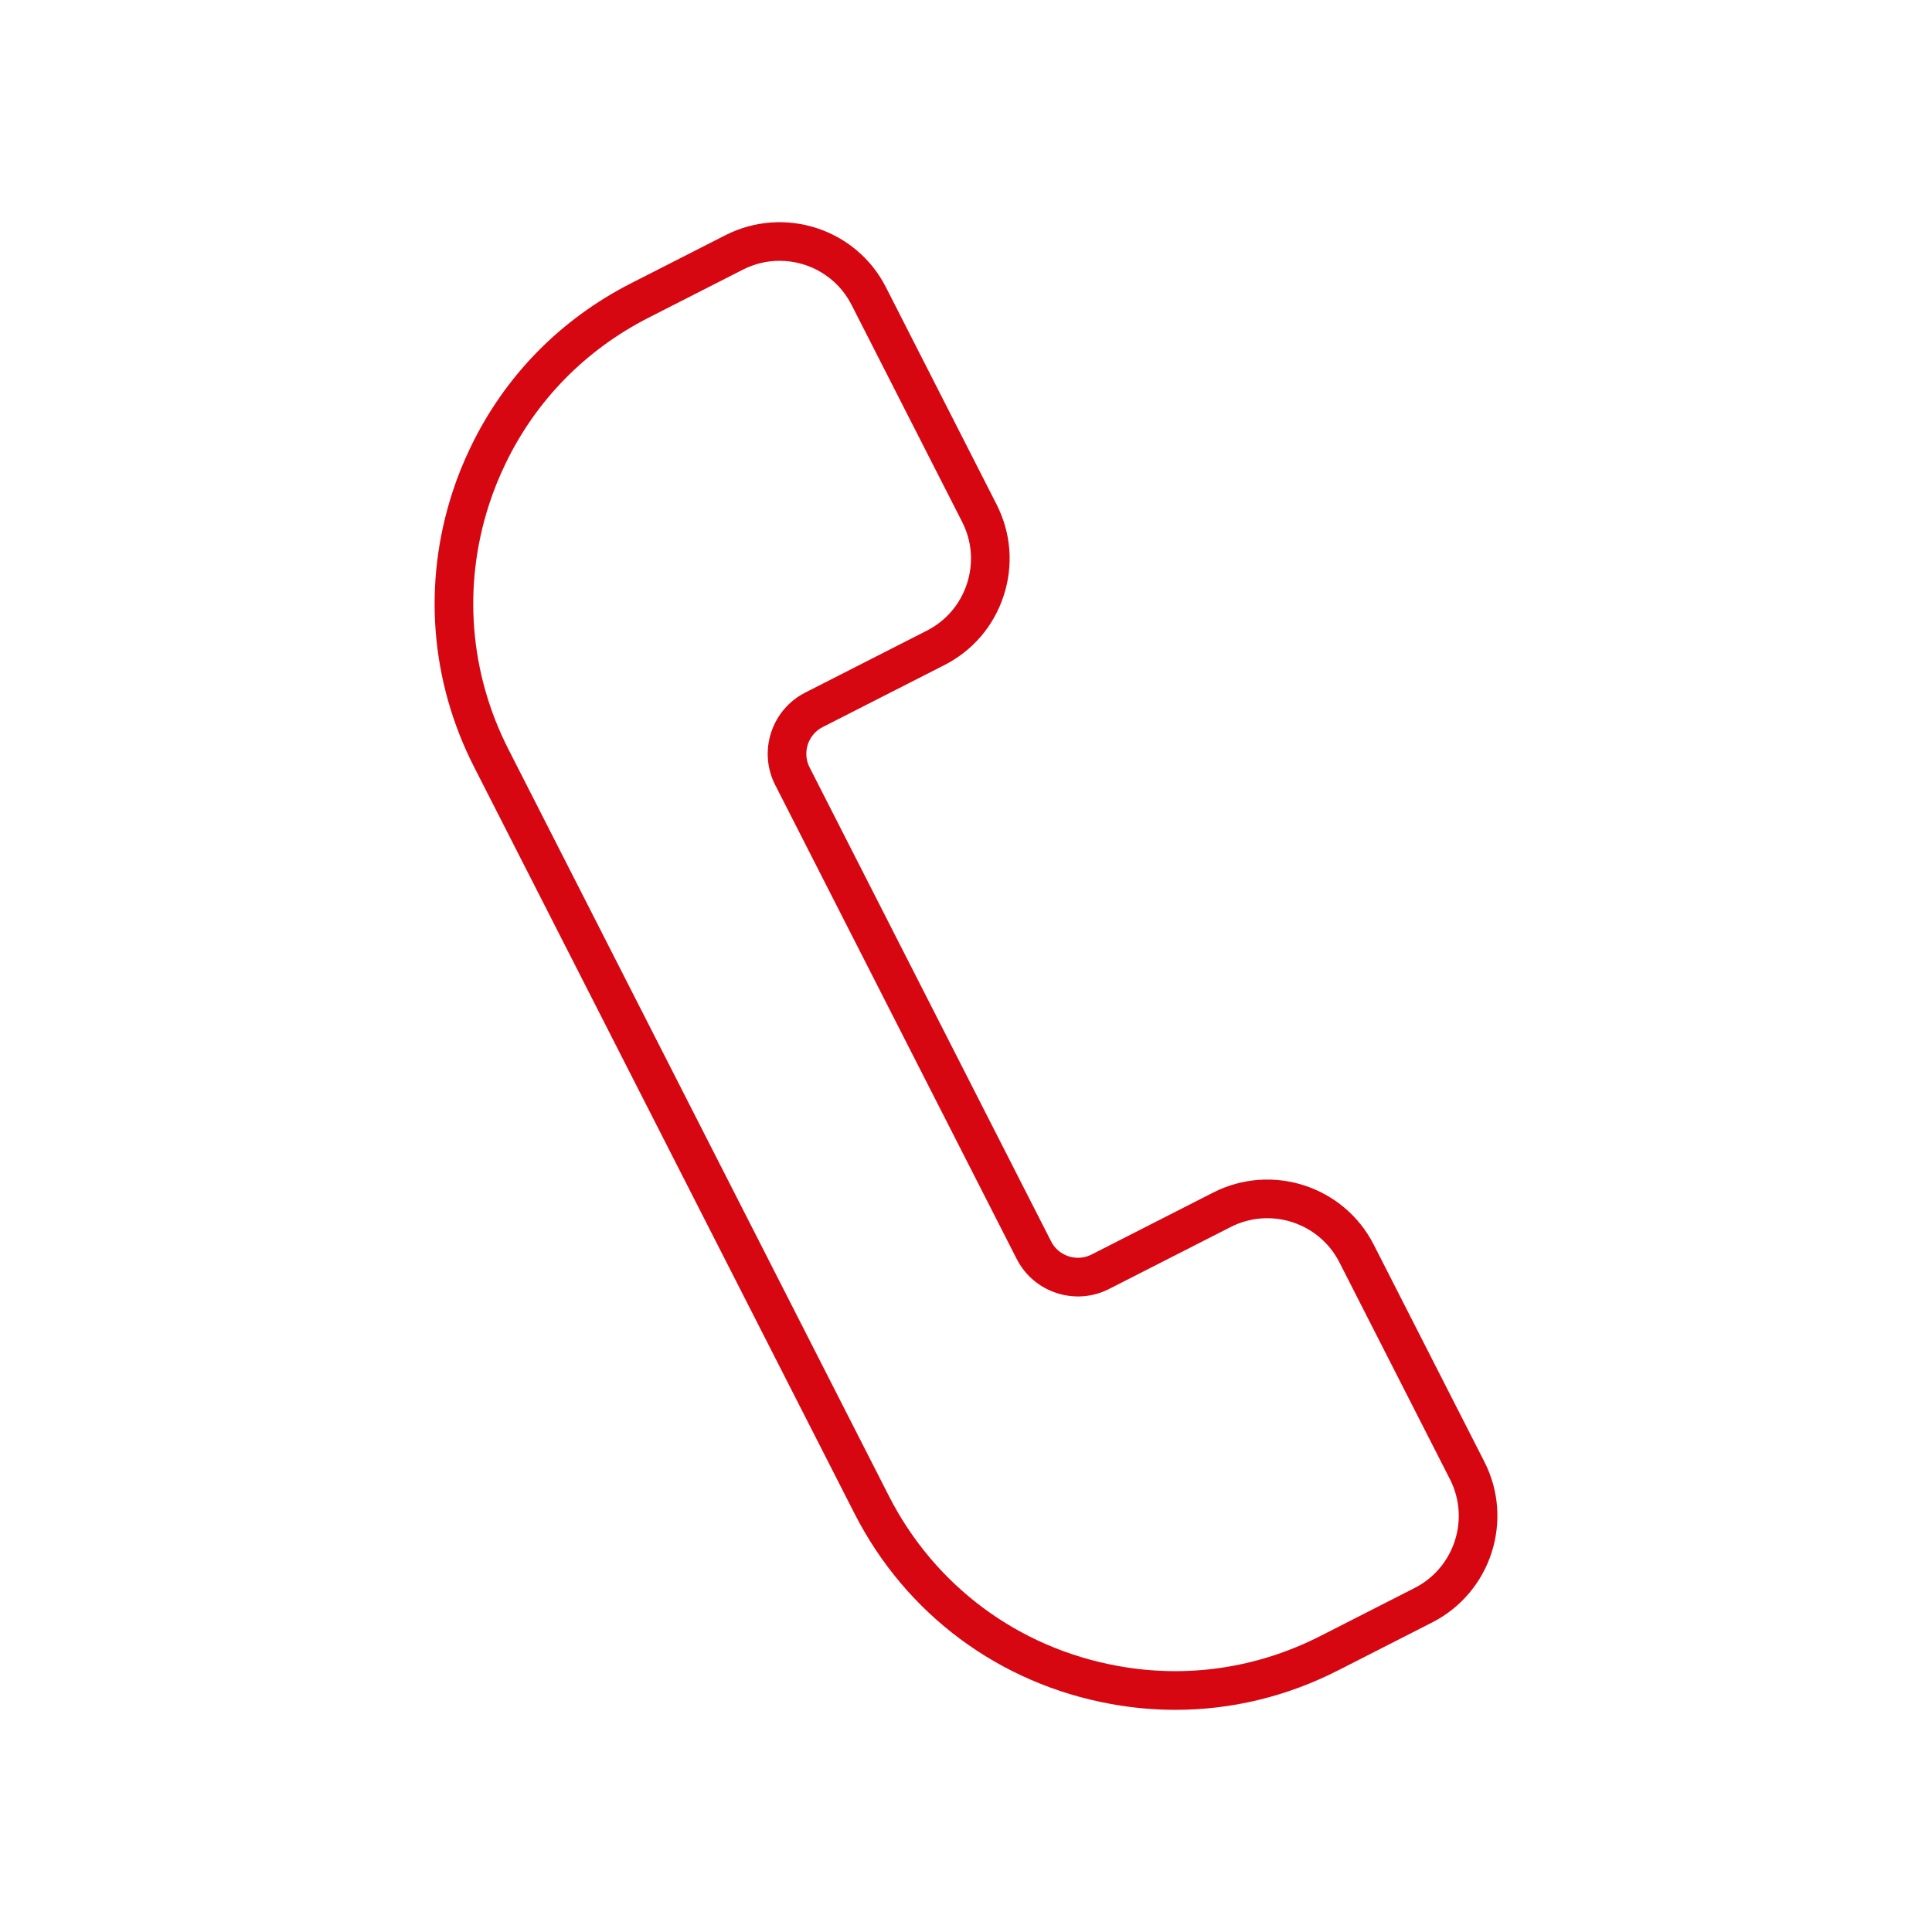 <svg fill="#D70712" xmlns="http://www.w3.org/2000/svg" xmlns:xlink="http://www.w3.org/1999/xlink" version="1.1" x="0px" y="0px" viewBox="0 0 100 100" style="enable-background:new 0 0 100 100;" xml:space="preserve"><path d="M76.832,75.662l-5.725-11.234c-1.546-3.036-5.273-4.249-8.313-2.701  l-6.299,3.209c-0.367,0.187-0.788,0.218-1.184,0.09  c-0.396-0.129-0.717-0.401-0.904-0.769L41.905,39.721  c-0.389-0.763-0.085-1.7,0.678-2.088l6.3-3.209  c1.47-0.749,2.561-2.027,3.07-3.598c0.511-1.571,0.379-3.246-0.37-4.716  l-5.729-11.246c-1.543-3.03-5.269-4.236-8.308-2.689l-4.878,2.485  c-3.668,1.869-6.543,4.805-8.312,8.489c-0.367,0.759-0.684,1.547-0.941,2.341  c-1.535,4.725-1.138,9.769,1.121,14.202l19.687,38.637  c2.661,5.224,7.501,8.82,13.275,9.868c1.114,0.203,2.231,0.304,3.343,0.304  c2.9,0,5.761-0.688,8.413-2.039l4.878-2.486  C77.168,82.428,78.38,78.699,76.832,75.662z M73.222,82.193l-4.878,2.486  c-3.274,1.668-6.902,2.203-10.489,1.549c-5.156-0.936-9.477-4.146-11.853-8.809  L26.316,38.783c-2.016-3.957-2.371-8.458-1-12.676  c0.229-0.708,0.513-1.411,0.841-2.091c1.579-3.287,4.145-5.907,7.419-7.575  l4.878-2.485c0.608-0.31,1.257-0.457,1.896-0.457  c1.521,0,2.986,0.83,3.722,2.272L49.802,27.017  c0.506,0.994,0.595,2.126,0.249,3.19c-0.345,1.063-1.082,1.927-2.076,2.434  l-6.3,3.209c-1.744,0.889-2.44,3.033-1.553,4.778l0.001,0l12.502,24.537  c0.43,0.843,1.164,1.469,2.068,1.763c0.904,0.293,1.866,0.219,2.71-0.21  l6.299-3.209c2.054-1.045,4.576-0.228,5.624,1.827l5.725,11.234  C76.097,78.624,75.277,81.146,73.222,82.193z"></path></svg>